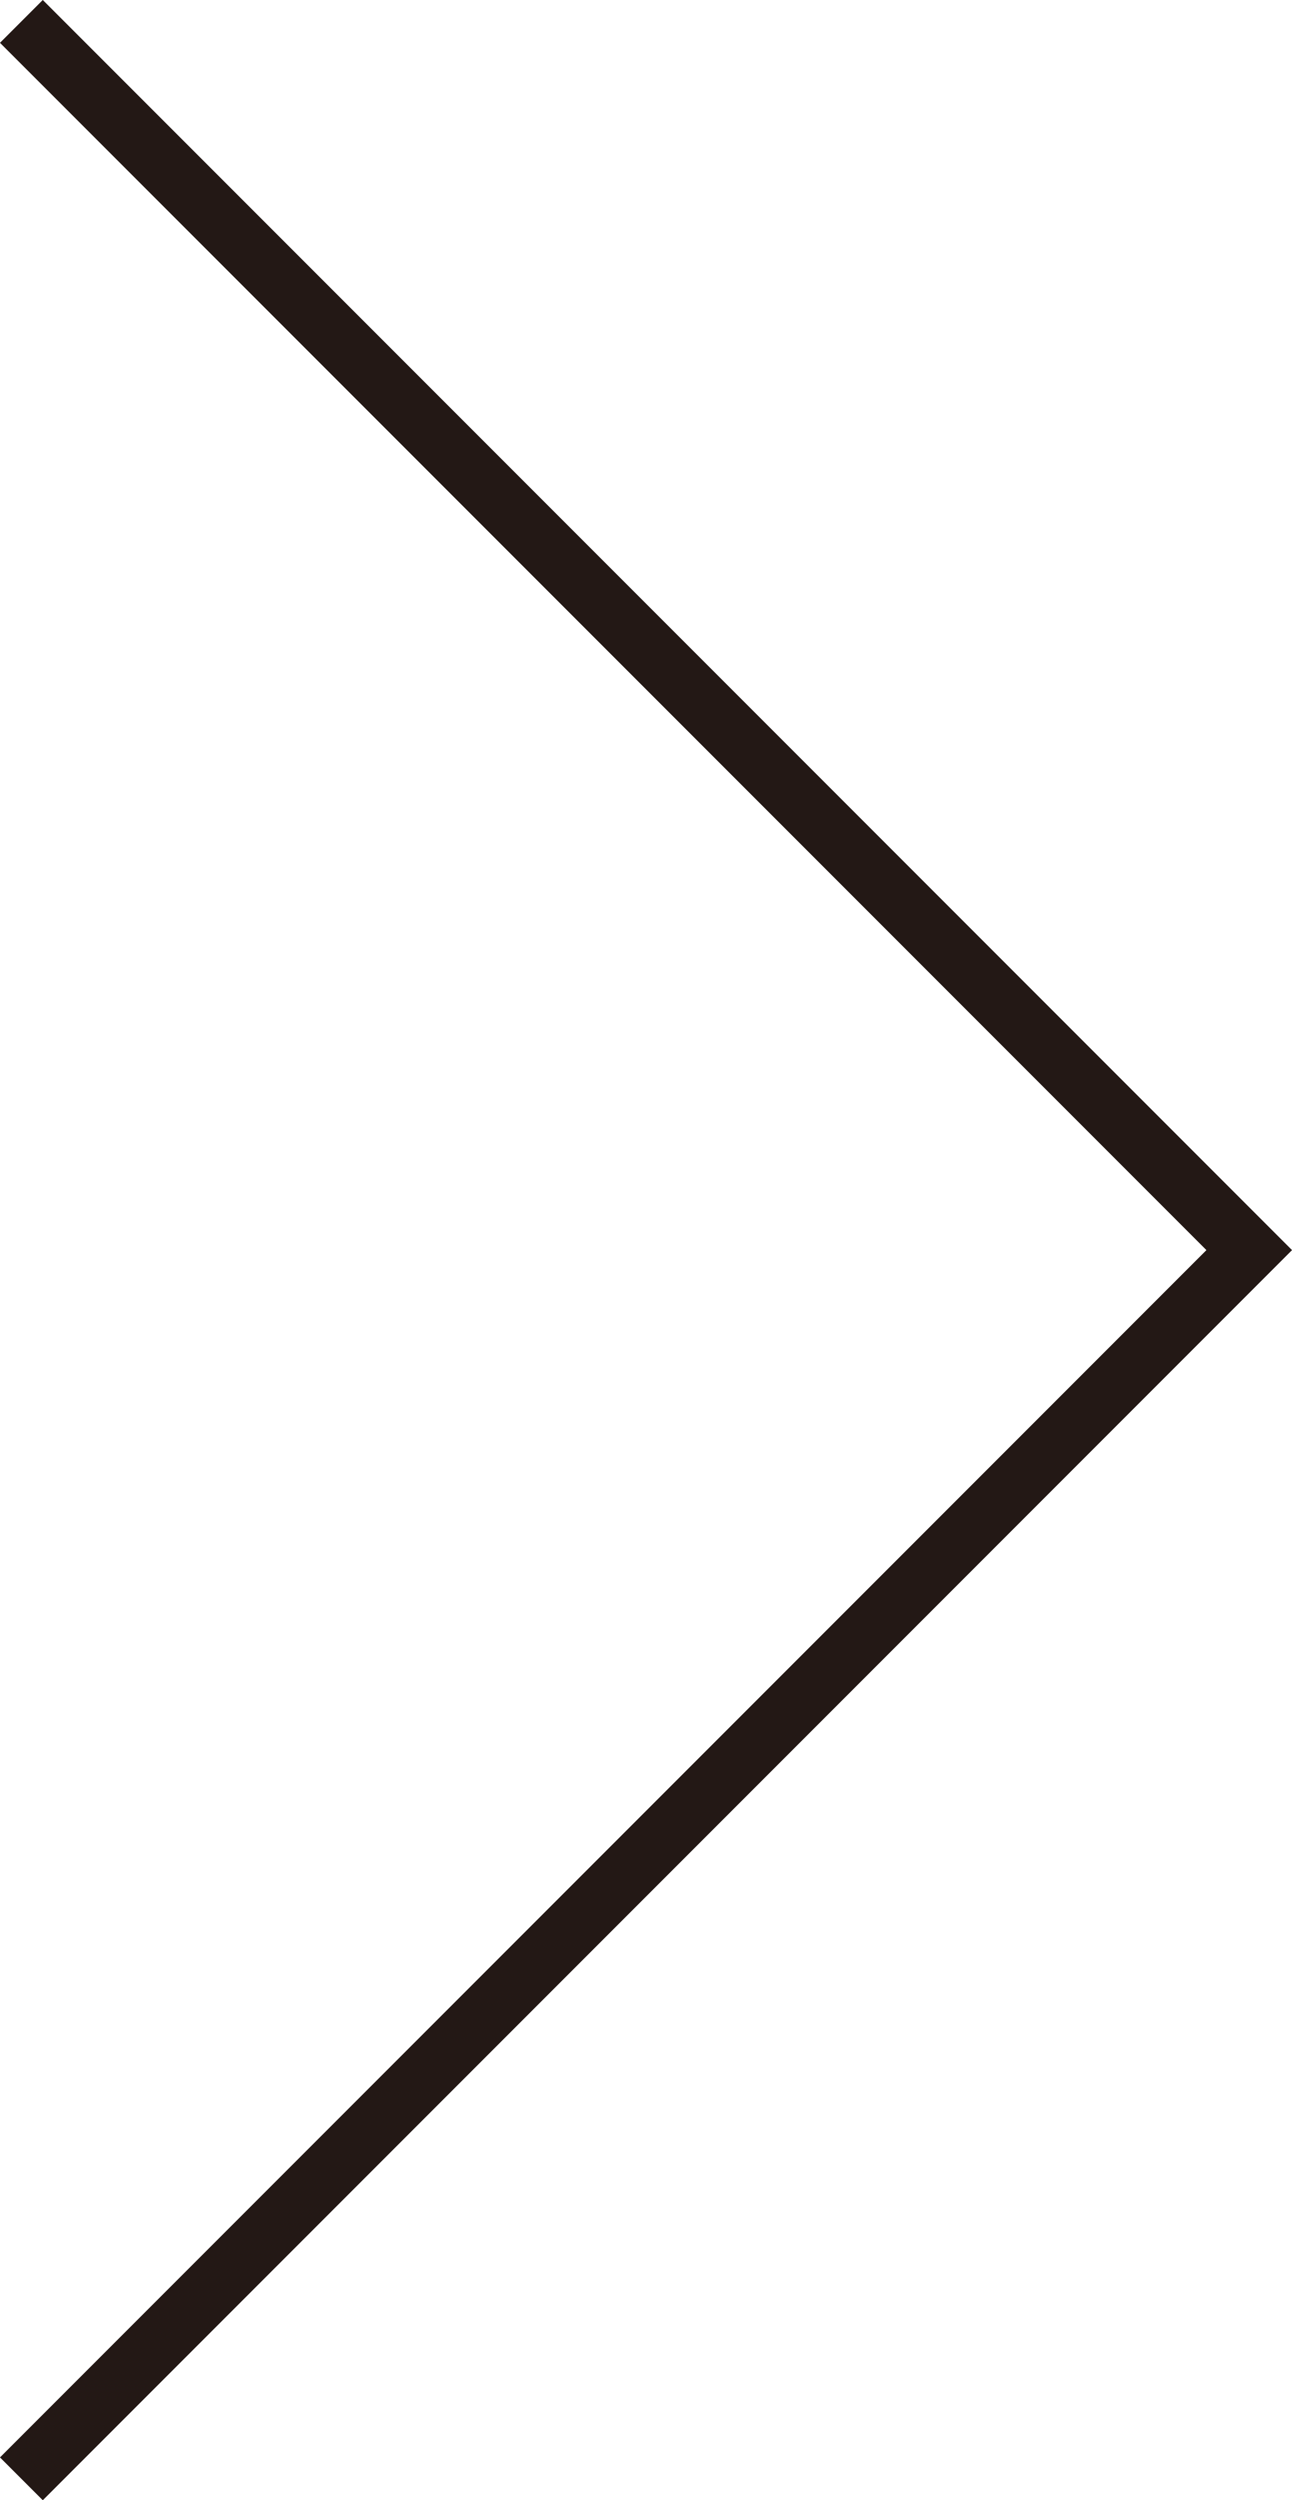 <svg xmlns="http://www.w3.org/2000/svg" viewBox="0 0 64.03 123.82"><defs><style>.cls-1{fill:none;stroke:#231815;stroke-miterlimit:10;stroke-width:3px;}</style></defs><g id="レイヤー_2" data-name="レイヤー 2"><g id="レイヤー_1-2" data-name="レイヤー 1"><polyline class="cls-1" points="1.06 1.06 61.91 61.91 1.06 122.76"/></g></g></svg>